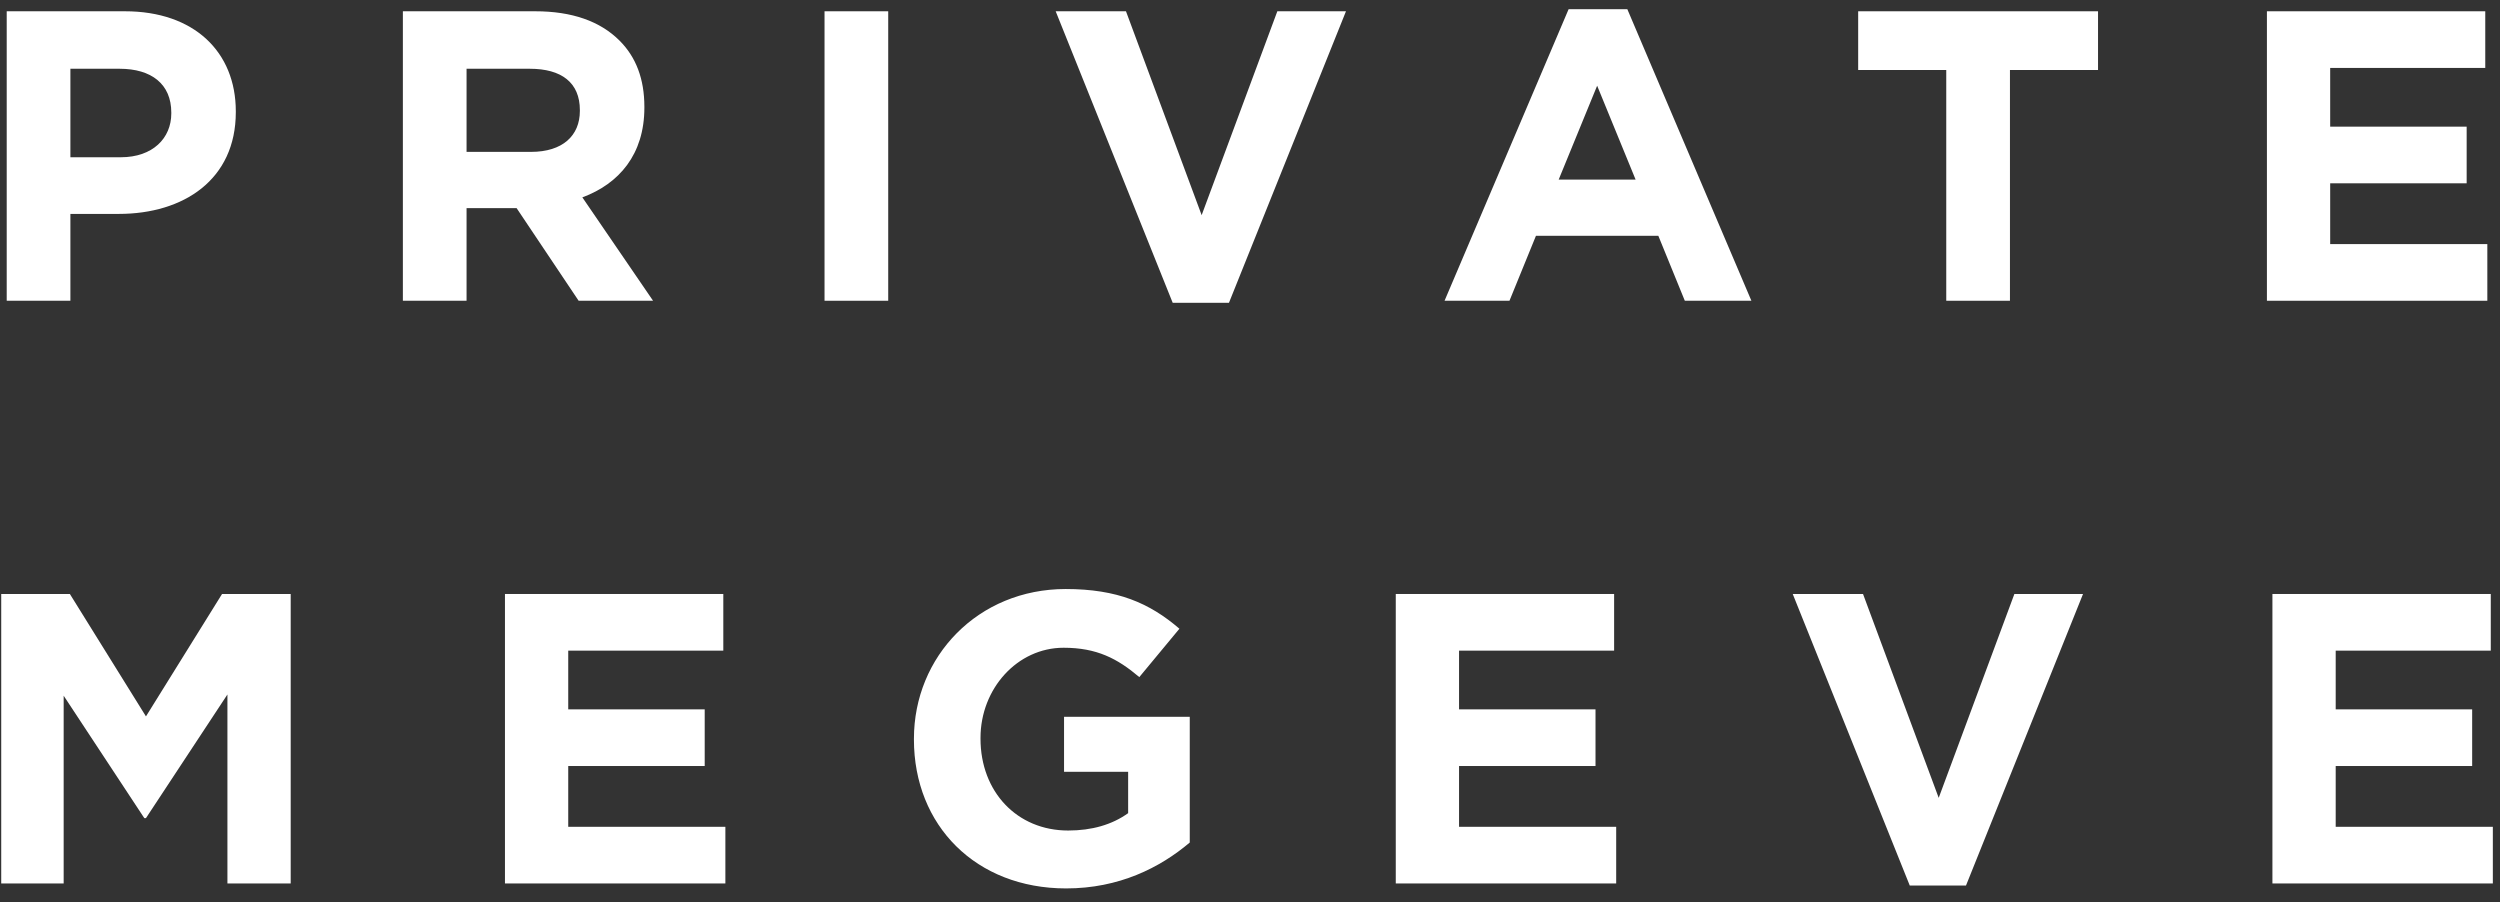 <svg width="133" height="48" viewBox="0 0 133 48" fill="none" xmlns="http://www.w3.org/2000/svg">
<rect x="0" y="0" width="133" height="48" fill="#333333" stroke="none"/>
<path d="M120.893 47V31.6H132.509V34.614H124.259V37.738H131.519V40.752H124.259V43.986H132.619V47H120.893Z" fill="white"/>
<path d="M101.599 47.11L95.373 31.6H99.113L103.139 42.446L107.165 31.6H110.817L104.591 47.11H101.599Z" fill="white"/>
<path d="M74.255 47V31.6H85.871V34.614H77.621V37.738H84.881V40.752H77.621V43.986H85.981V47H74.255Z" fill="white"/>
<path d="M56.717 47.264C51.921 47.264 48.621 43.92 48.621 39.344V39.3C48.621 34.922 52.031 31.336 56.695 31.336C59.445 31.336 61.161 32.084 62.745 33.448L60.611 36.022C59.445 35.032 58.345 34.46 56.585 34.46C54.121 34.46 52.163 36.638 52.163 39.256V39.3C52.163 42.116 54.099 44.184 56.827 44.184C58.081 44.184 59.159 43.876 60.017 43.26V41.06H56.607V38.134H63.295V44.822C61.711 46.164 59.533 47.264 56.717 47.264Z" fill="white"/>
<path d="M26.864 47V31.6H38.48V34.614H30.23V37.738H37.49V40.752H30.23V43.986H38.59V47H26.864Z" fill="white"/>
<path d="M0.065 47V31.6H3.717L7.765 38.112L11.813 31.6H15.465V47H12.099V36.946L7.765 43.524H7.677L3.387 37.012V47H0.065Z" fill="white"/>
<path d="M120.6 16V0.6H132.216V3.614H123.966V6.738H131.226V9.752H123.966V12.986H132.326V16H120.6Z" fill="white"/>
<path d="M103.541 16V3.724H98.855V0.6H111.615V3.724H106.929V16H103.541Z" fill="white"/>
<path d="M76.85 16L83.45 0.49H86.574L93.174 16H89.632L88.224 12.546H81.712L80.304 16H76.85ZM82.922 9.554H87.014L84.968 4.56L82.922 9.554Z" fill="white"/>
<path d="M62.388 16.11L56.162 0.6H59.902L63.928 11.446L67.954 0.6H71.606L65.38 16.11H62.388Z" fill="white"/>
<path d="M43.865 16V0.6H47.253V16H43.865Z" fill="white"/>
<path d="M21.433 16V0.6H28.473C30.431 0.6 31.927 1.128 32.961 2.162C33.841 3.042 34.281 4.208 34.281 5.682V5.726C34.281 8.212 32.939 9.774 30.981 10.5L34.743 16H30.783L27.483 11.072H24.821V16H21.433ZM24.821 8.08H28.253C29.925 8.08 30.849 7.222 30.849 5.902V5.858C30.849 4.384 29.859 3.658 28.187 3.658H24.821V8.08Z" fill="white"/>
<path d="M0.357 16V0.6H6.649C10.323 0.6 12.545 2.756 12.545 5.924V5.968C12.545 9.554 9.773 11.38 6.319 11.38H3.745V16H0.357ZM3.745 8.366H6.429C8.123 8.366 9.113 7.354 9.113 6.034V5.99C9.113 4.472 8.057 3.658 6.363 3.658H3.745V8.366Z" fill="white"/>
</svg>
